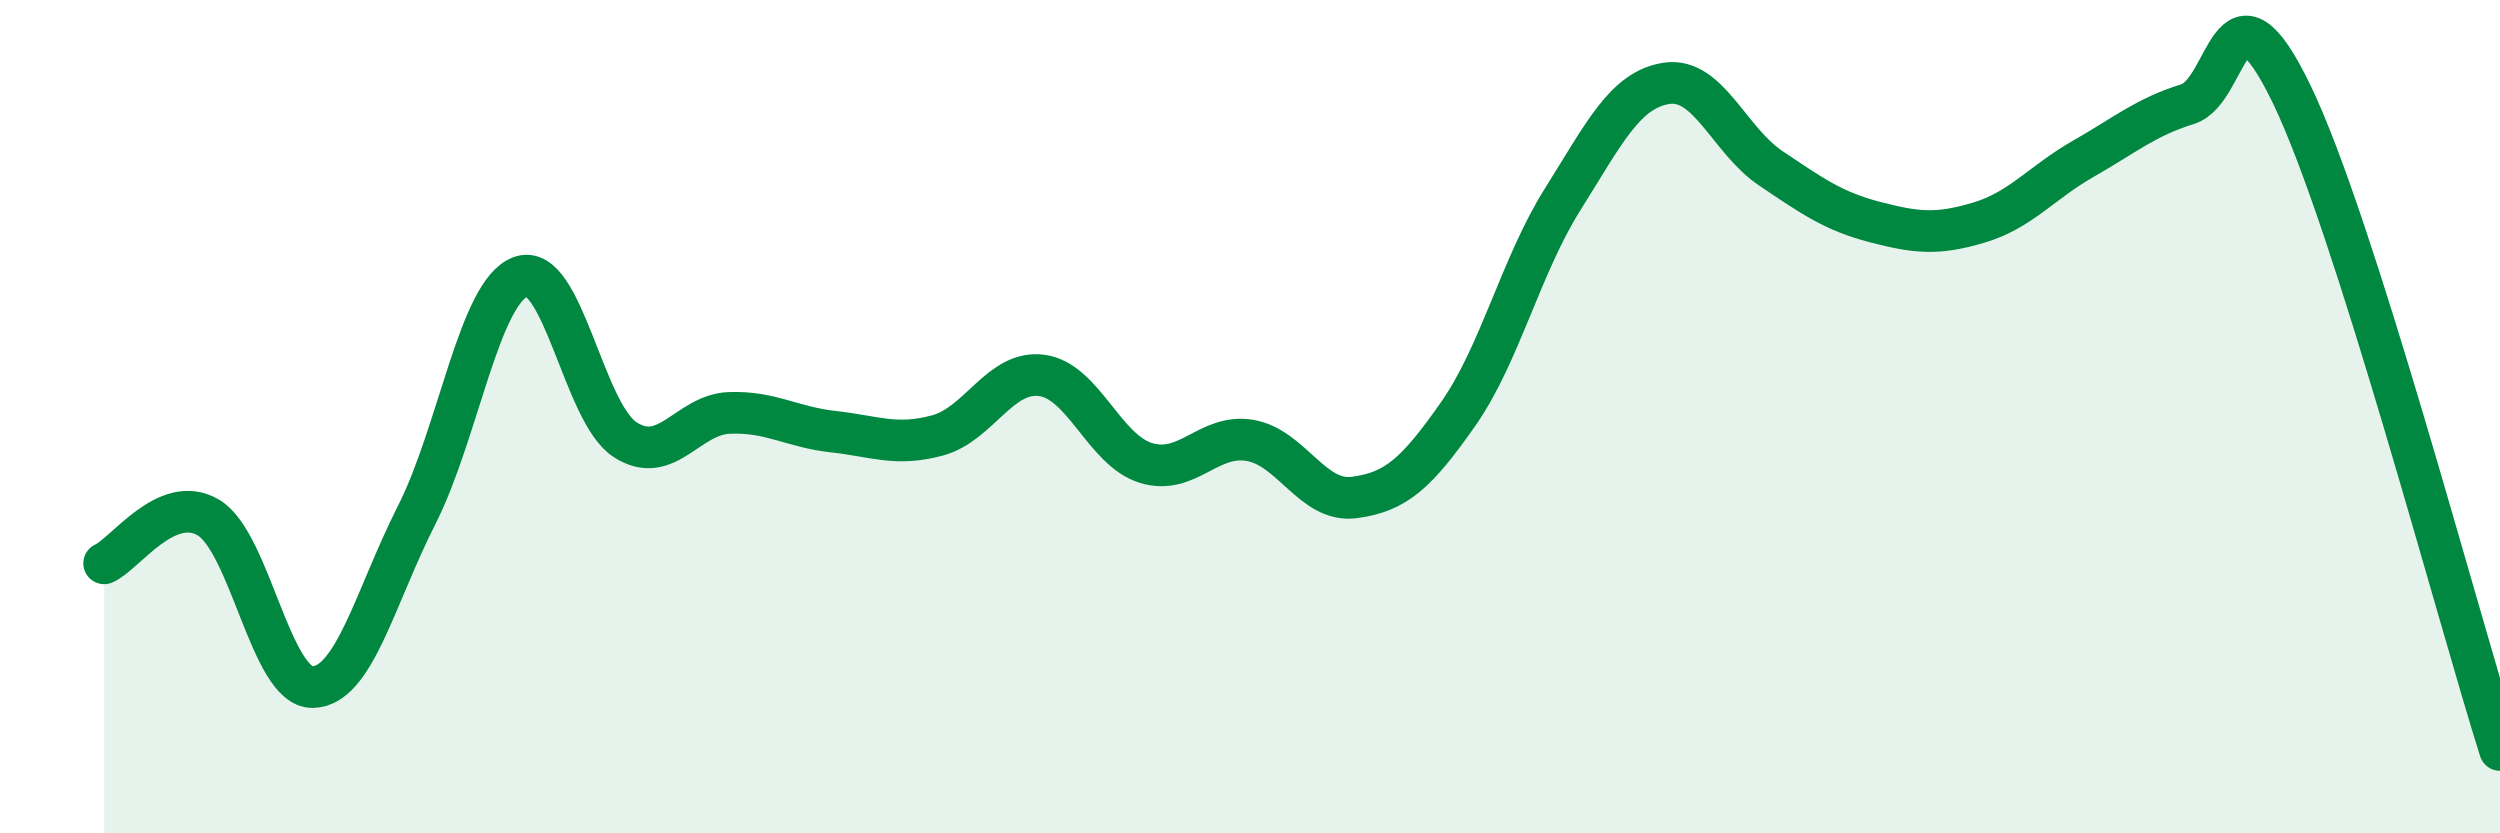 
    <svg width="60" height="20" viewBox="0 0 60 20" xmlns="http://www.w3.org/2000/svg">
      <path
        d="M 2.5,13.52 C 3,13.3 4,11.83 5,12.42 C 6,13.01 6.5,16.5 7.5,16.49 C 8.5,16.48 9,14.33 10,12.36 C 11,10.39 11.5,7 12.5,6.64 C 13.5,6.28 14,9.9 15,10.55 C 16,11.2 16.5,9.95 17.5,9.91 C 18.5,9.87 19,10.25 20,10.36 C 21,10.47 21.5,10.72 22.5,10.45 C 23.5,10.18 24,8.88 25,9.01 C 26,9.14 26.5,10.8 27.5,11.11 C 28.5,11.42 29,10.4 30,10.57 C 31,10.74 31.5,12.07 32.5,11.94 C 33.5,11.81 34,11.36 35,9.93 C 36,8.5 36.5,6.38 37.5,4.79 C 38.5,3.2 39,2.15 40,2 C 41,1.85 41.5,3.37 42.5,4.04 C 43.5,4.71 44,5.07 45,5.33 C 46,5.59 46.5,5.64 47.5,5.34 C 48.5,5.04 49,4.38 50,3.81 C 51,3.24 51.5,2.81 52.5,2.5 C 53.5,2.19 53.5,-0.84 55,2.26 C 56.5,5.36 59,14.85 60,18L60 20L2.5 20Z"
        fill="#008740"
        opacity="0.1"
        stroke-linecap="round"
        stroke-linejoin="round"
      />
      <path
        d="M 2.5,13.52 C 3,13.3 4,11.83 5,12.42 C 6,13.01 6.5,16.5 7.5,16.49 C 8.5,16.48 9,14.33 10,12.36 C 11,10.39 11.5,7 12.5,6.64 C 13.5,6.28 14,9.9 15,10.55 C 16,11.2 16.5,9.95 17.5,9.91 C 18.5,9.87 19,10.25 20,10.36 C 21,10.47 21.5,10.72 22.5,10.45 C 23.5,10.18 24,8.88 25,9.01 C 26,9.14 26.5,10.8 27.5,11.11 C 28.5,11.42 29,10.4 30,10.57 C 31,10.74 31.5,12.07 32.5,11.94 C 33.5,11.81 34,11.36 35,9.93 C 36,8.5 36.5,6.38 37.5,4.79 C 38.5,3.2 39,2.15 40,2 C 41,1.85 41.5,3.37 42.5,4.04 C 43.5,4.71 44,5.07 45,5.33 C 46,5.59 46.5,5.64 47.5,5.34 C 48.5,5.04 49,4.38 50,3.81 C 51,3.24 51.5,2.81 52.5,2.5 C 53.5,2.19 53.5,-0.84 55,2.26 C 56.5,5.36 59,14.85 60,18"
        stroke="#008740"
        stroke-width="1"
        fill="none"
        stroke-linecap="round"
        stroke-linejoin="round"
      />
    </svg>
  